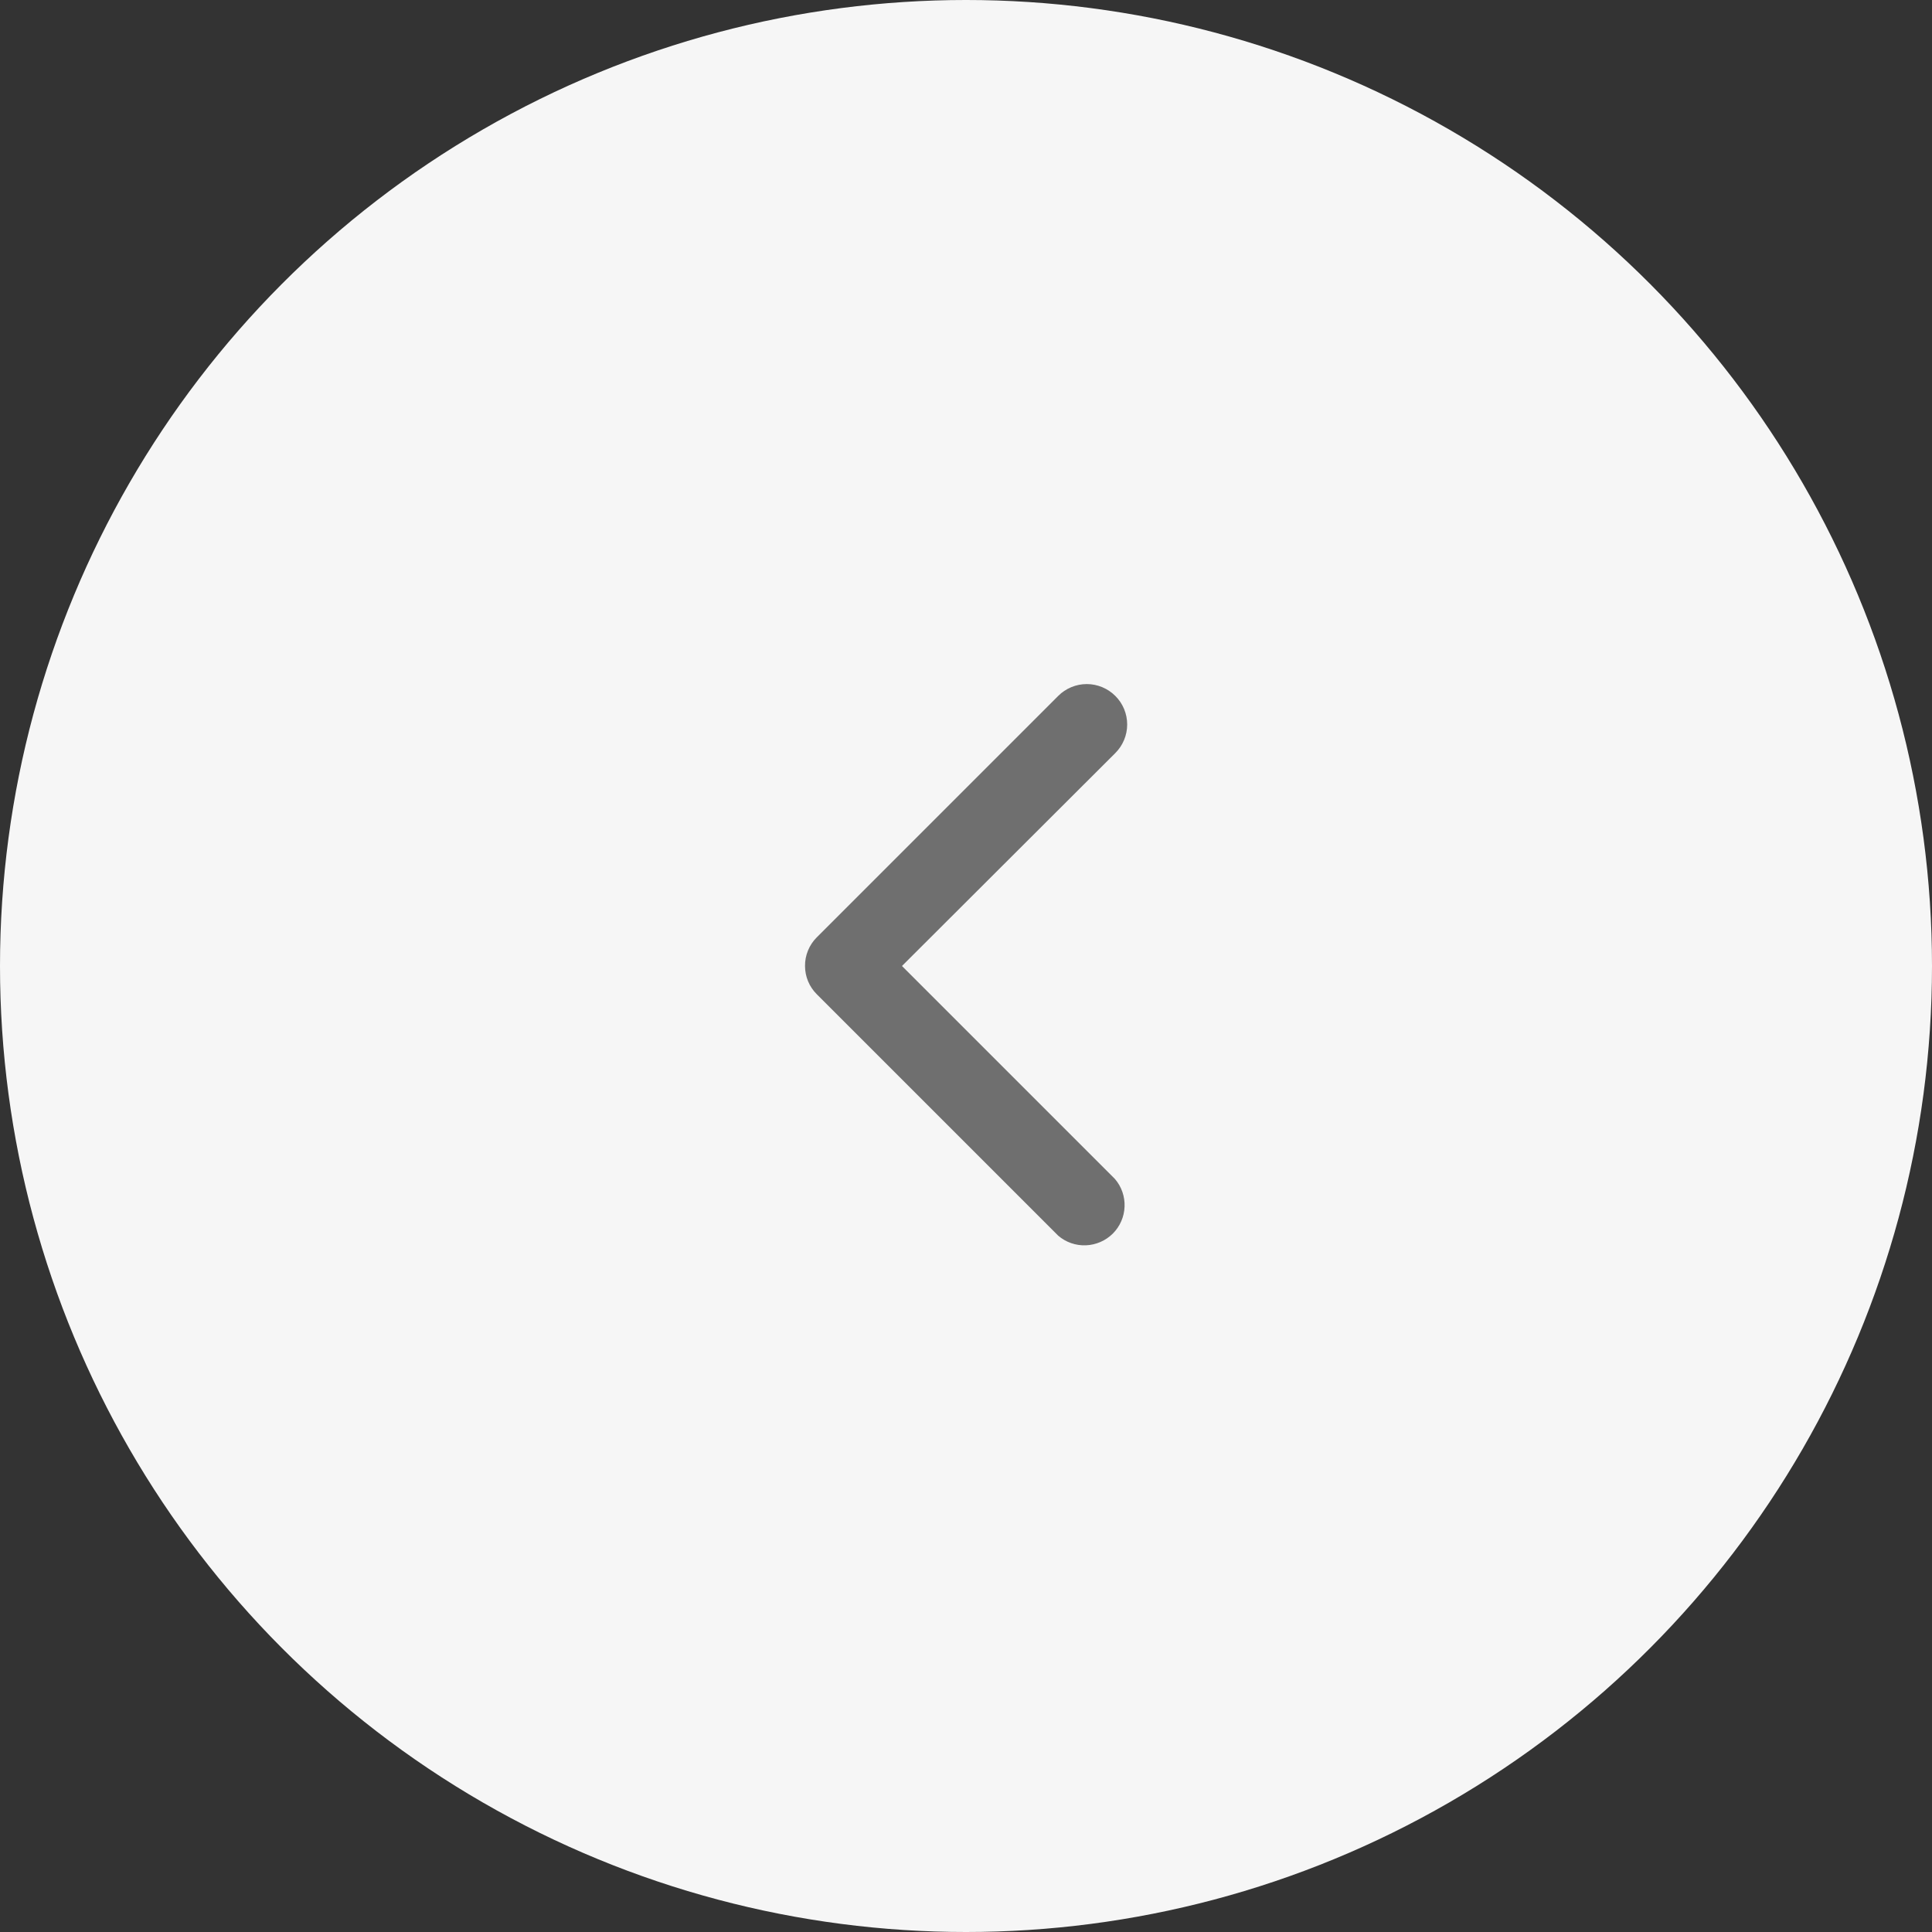 <svg width="28" height="28" viewBox="0 0 28 28" fill="none" xmlns="http://www.w3.org/2000/svg">
<rect x="0" y="0" width="28" height="28" fill="#333333" stroke="none"/>
<circle cx="14" cy="14" r="14" fill="#F6F6F6"/>
<path d="M11.667 14C11.666 13.923 11.681 13.847 11.71 13.776C11.739 13.705 11.782 13.64 11.836 13.586L15.336 10.086C15.446 9.976 15.595 9.914 15.75 9.914C15.905 9.914 16.054 9.976 16.164 10.086C16.274 10.195 16.336 10.344 16.336 10.5C16.336 10.655 16.274 10.804 16.164 10.914L13.072 14L16.158 17.086C16.254 17.197 16.304 17.341 16.298 17.488C16.293 17.634 16.232 17.774 16.128 17.878C16.024 17.981 15.885 18.042 15.738 18.048C15.591 18.054 15.447 18.004 15.336 17.908L11.836 14.408C11.728 14.3 11.667 14.153 11.667 14Z" fill="#6F6F6F"/>
</svg>
